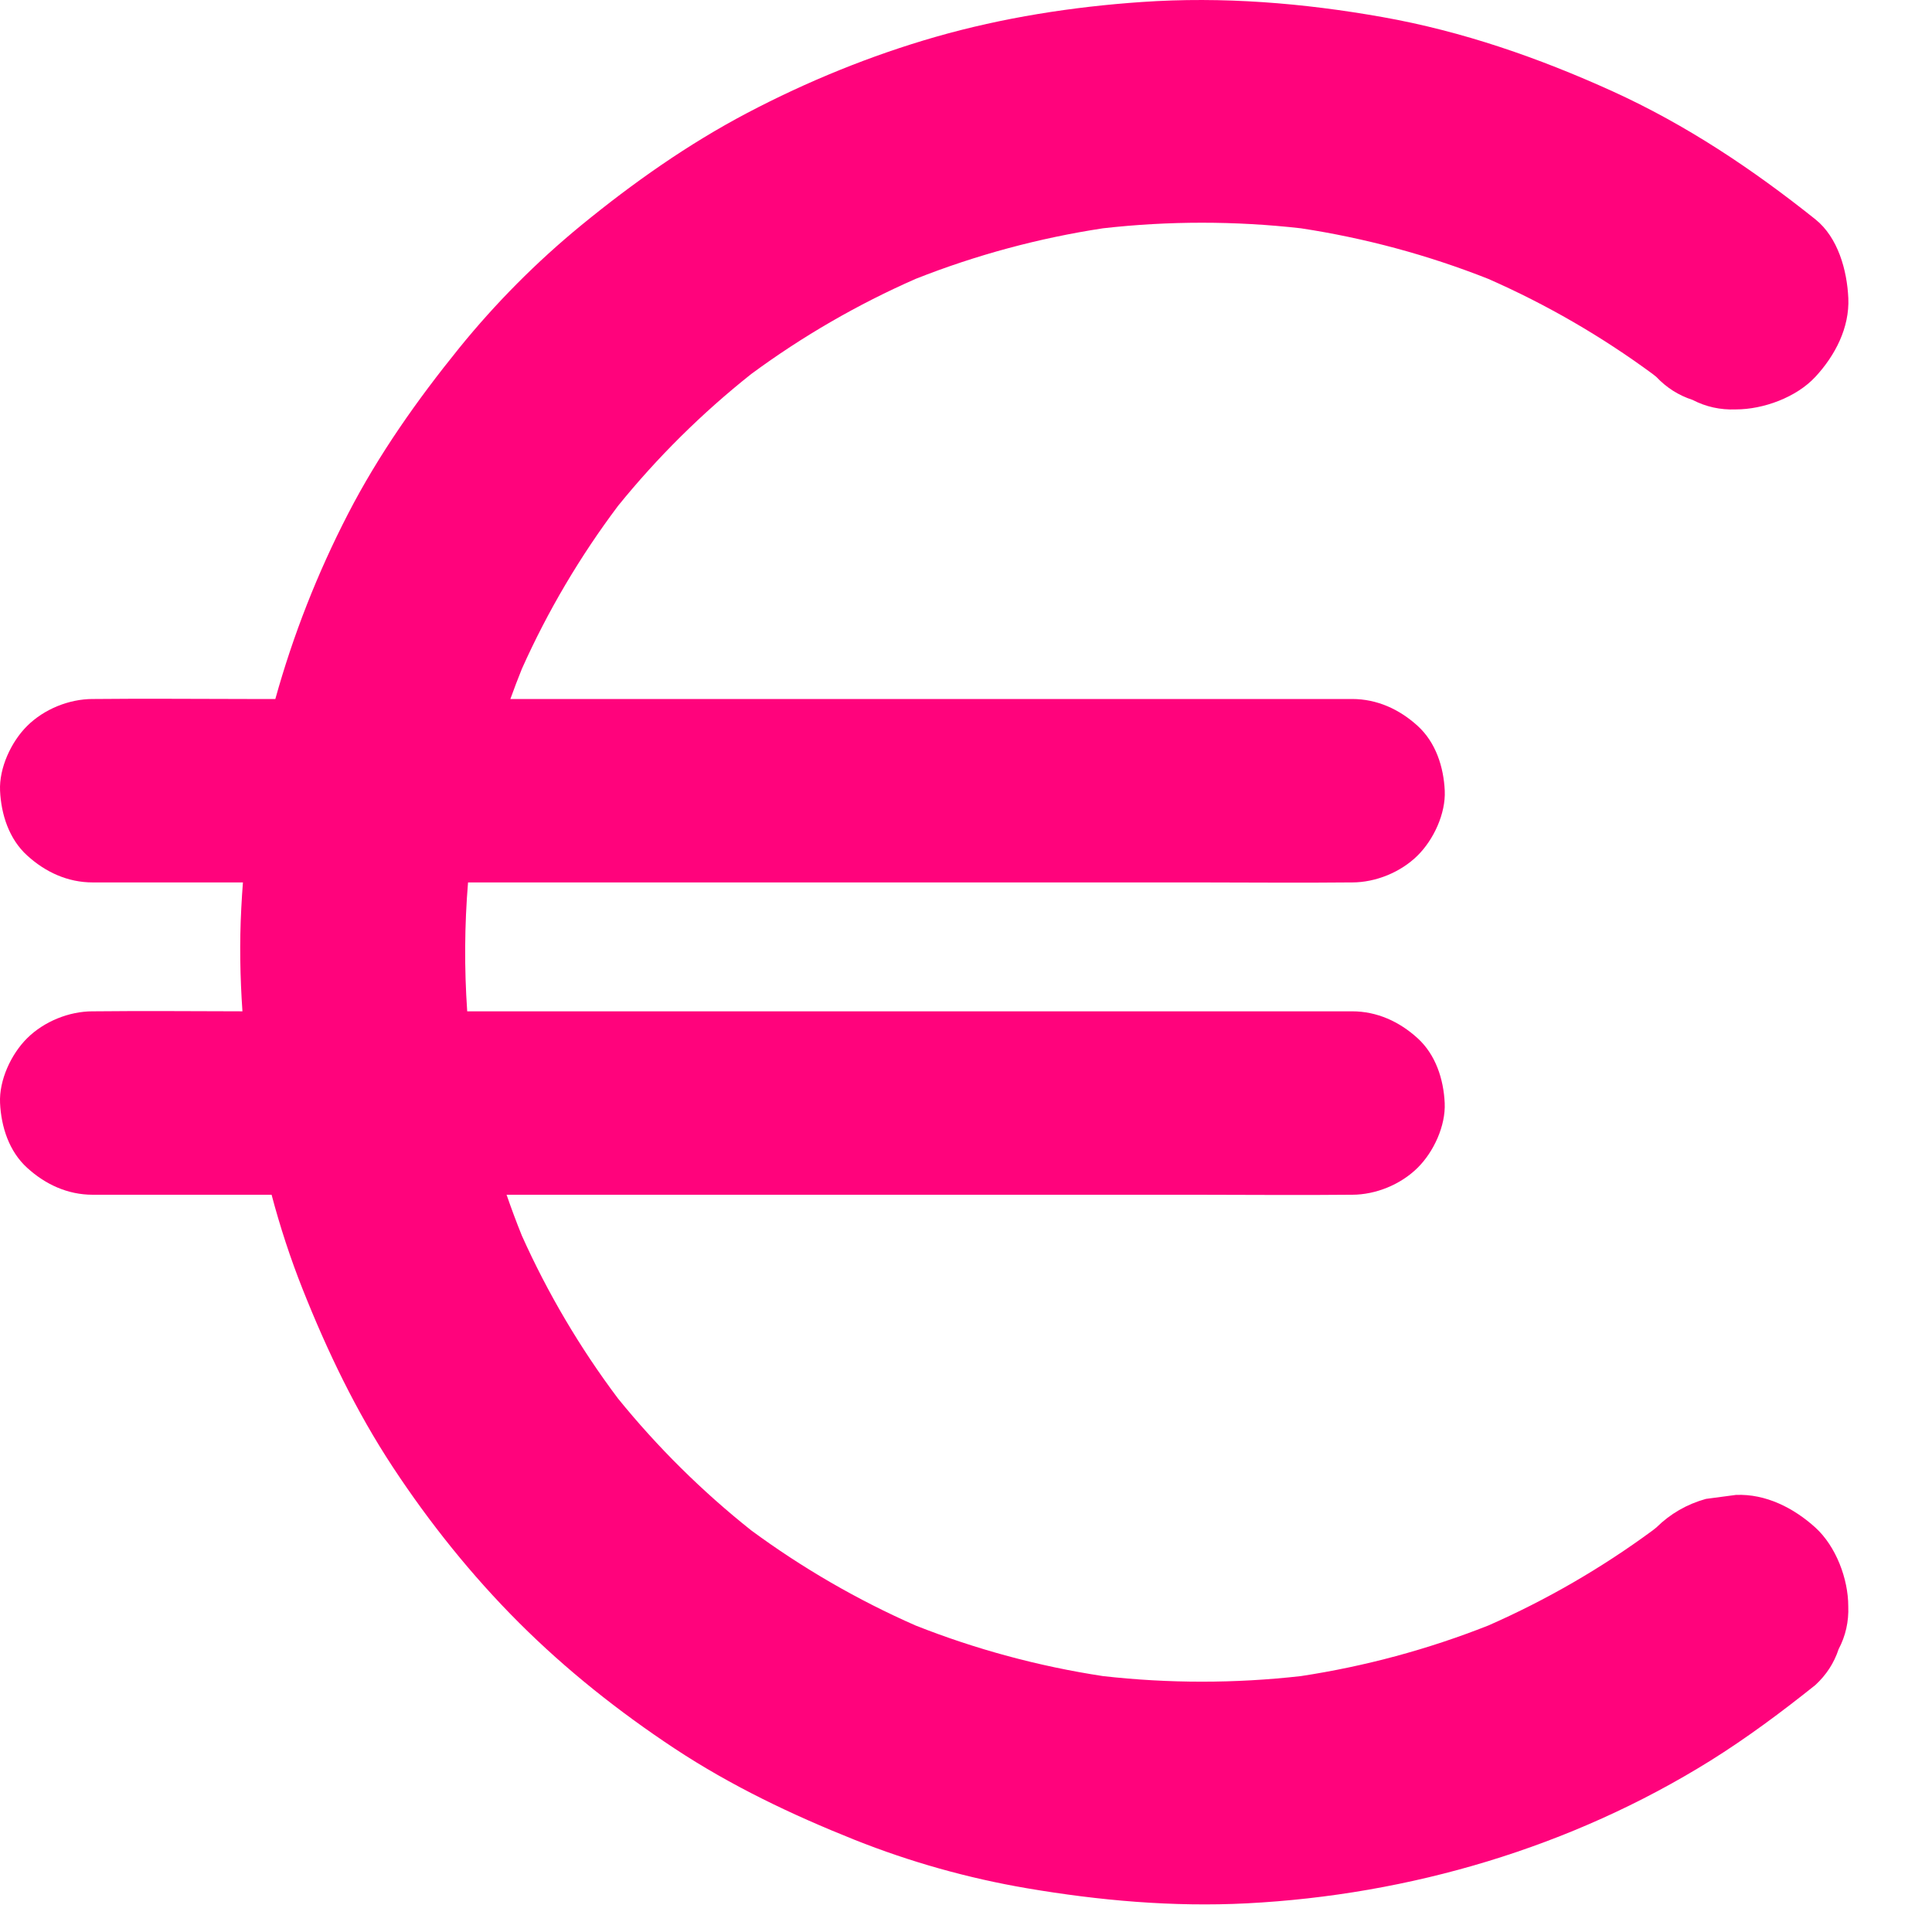 <?xml version="1.0" encoding="UTF-8"?> <svg xmlns="http://www.w3.org/2000/svg" width="35" height="35" viewBox="0 0 35 35" fill="none"><path d="M11.195 9.166C11.909 8.284 12.719 7.482 13.61 6.775C14.535 6.093 15.534 5.515 16.588 5.052C17.68 4.62 18.819 4.313 19.981 4.136C21.172 4.001 22.376 4.001 23.568 4.136C24.73 4.313 25.869 4.62 26.961 5.052C28.015 5.515 29.013 6.093 29.938 6.774C29.961 6.792 29.983 6.809 30.005 6.827C30.19 7.023 30.408 7.162 30.661 7.244C30.904 7.37 31.165 7.428 31.446 7.417C31.946 7.417 32.543 7.198 32.887 6.827C33.244 6.442 33.508 5.937 33.484 5.4C33.461 4.899 33.299 4.303 32.887 3.973C31.748 3.064 30.546 2.26 29.213 1.654C27.876 1.047 26.493 0.566 25.043 0.309C23.607 0.054 22.146 -0.065 20.688 0.036C19.43 0.122 18.166 0.32 16.953 0.667C15.774 1.005 14.621 1.476 13.537 2.046C12.462 2.612 11.469 3.312 10.531 4.08C9.72 4.745 8.978 5.492 8.319 6.305C7.556 7.248 6.861 8.232 6.305 9.309C5.748 10.388 5.309 11.509 4.988 12.663H4.476C3.557 12.663 2.637 12.653 1.717 12.663C1.705 12.663 1.692 12.663 1.68 12.663C1.249 12.663 0.797 12.848 0.493 13.15C0.202 13.438 -0.017 13.911 0.001 14.325C0.021 14.754 0.163 15.2 0.493 15.499C0.821 15.798 1.225 15.986 1.679 15.986H4.401C4.389 16.141 4.379 16.297 4.371 16.453C4.338 17.078 4.349 17.7 4.392 18.321C3.501 18.32 2.608 18.311 1.717 18.321C1.705 18.321 1.692 18.321 1.679 18.321C1.249 18.321 0.797 18.506 0.493 18.807C0.201 19.096 -0.018 19.569 0.001 19.982C0.021 20.412 0.163 20.858 0.493 21.157C0.821 21.456 1.225 21.644 1.679 21.644H4.92C5.074 22.225 5.261 22.797 5.483 23.356C5.93 24.48 6.451 25.567 7.118 26.58C7.782 27.588 8.55 28.547 9.407 29.402C10.258 30.252 11.216 31.012 12.221 31.676C13.245 32.352 14.343 32.875 15.482 33.33C16.486 33.73 17.534 34.025 18.601 34.207C19.916 34.431 21.249 34.549 22.584 34.481C25.544 34.329 28.466 33.464 30.981 31.899C31.646 31.484 32.275 31.015 32.887 30.526C33.085 30.343 33.226 30.127 33.308 29.877C33.435 29.636 33.494 29.377 33.483 29.099C33.483 28.604 33.261 28.013 32.887 27.673C32.498 27.32 31.988 27.058 31.446 27.082C31.265 27.106 31.084 27.13 30.904 27.154C30.559 27.25 30.259 27.423 30.005 27.673C29.983 27.691 29.96 27.708 29.938 27.726C29.013 28.407 28.015 28.985 26.961 29.448C25.868 29.88 24.73 30.187 23.567 30.364C22.376 30.499 21.172 30.499 19.981 30.364C18.819 30.187 17.68 29.88 16.588 29.448C15.534 28.985 14.535 28.406 13.61 27.725C12.719 27.017 11.909 26.215 11.194 25.333C10.506 24.417 9.922 23.428 9.454 22.385C9.355 22.14 9.263 21.893 9.177 21.644H21.697C22.616 21.644 23.537 21.654 24.456 21.644C24.469 21.644 24.481 21.644 24.494 21.644C24.924 21.644 25.376 21.458 25.68 21.157C25.972 20.869 26.191 20.396 26.172 19.982C26.152 19.552 26.01 19.107 25.68 18.807C25.352 18.509 24.949 18.321 24.494 18.321H8.464C8.41 17.543 8.415 16.763 8.479 15.986H21.698C22.617 15.986 23.537 15.996 24.457 15.986C24.469 15.986 24.482 15.986 24.495 15.986C24.925 15.986 25.377 15.8 25.681 15.499C25.972 15.211 26.192 14.738 26.173 14.324C26.153 13.894 26.011 13.449 25.681 13.149C25.353 12.851 24.949 12.663 24.495 12.663H9.246C9.312 12.479 9.382 12.296 9.455 12.115C9.922 11.071 10.507 10.082 11.195 9.166L11.195 9.166Z" fill="#FF037C"></path></svg> 